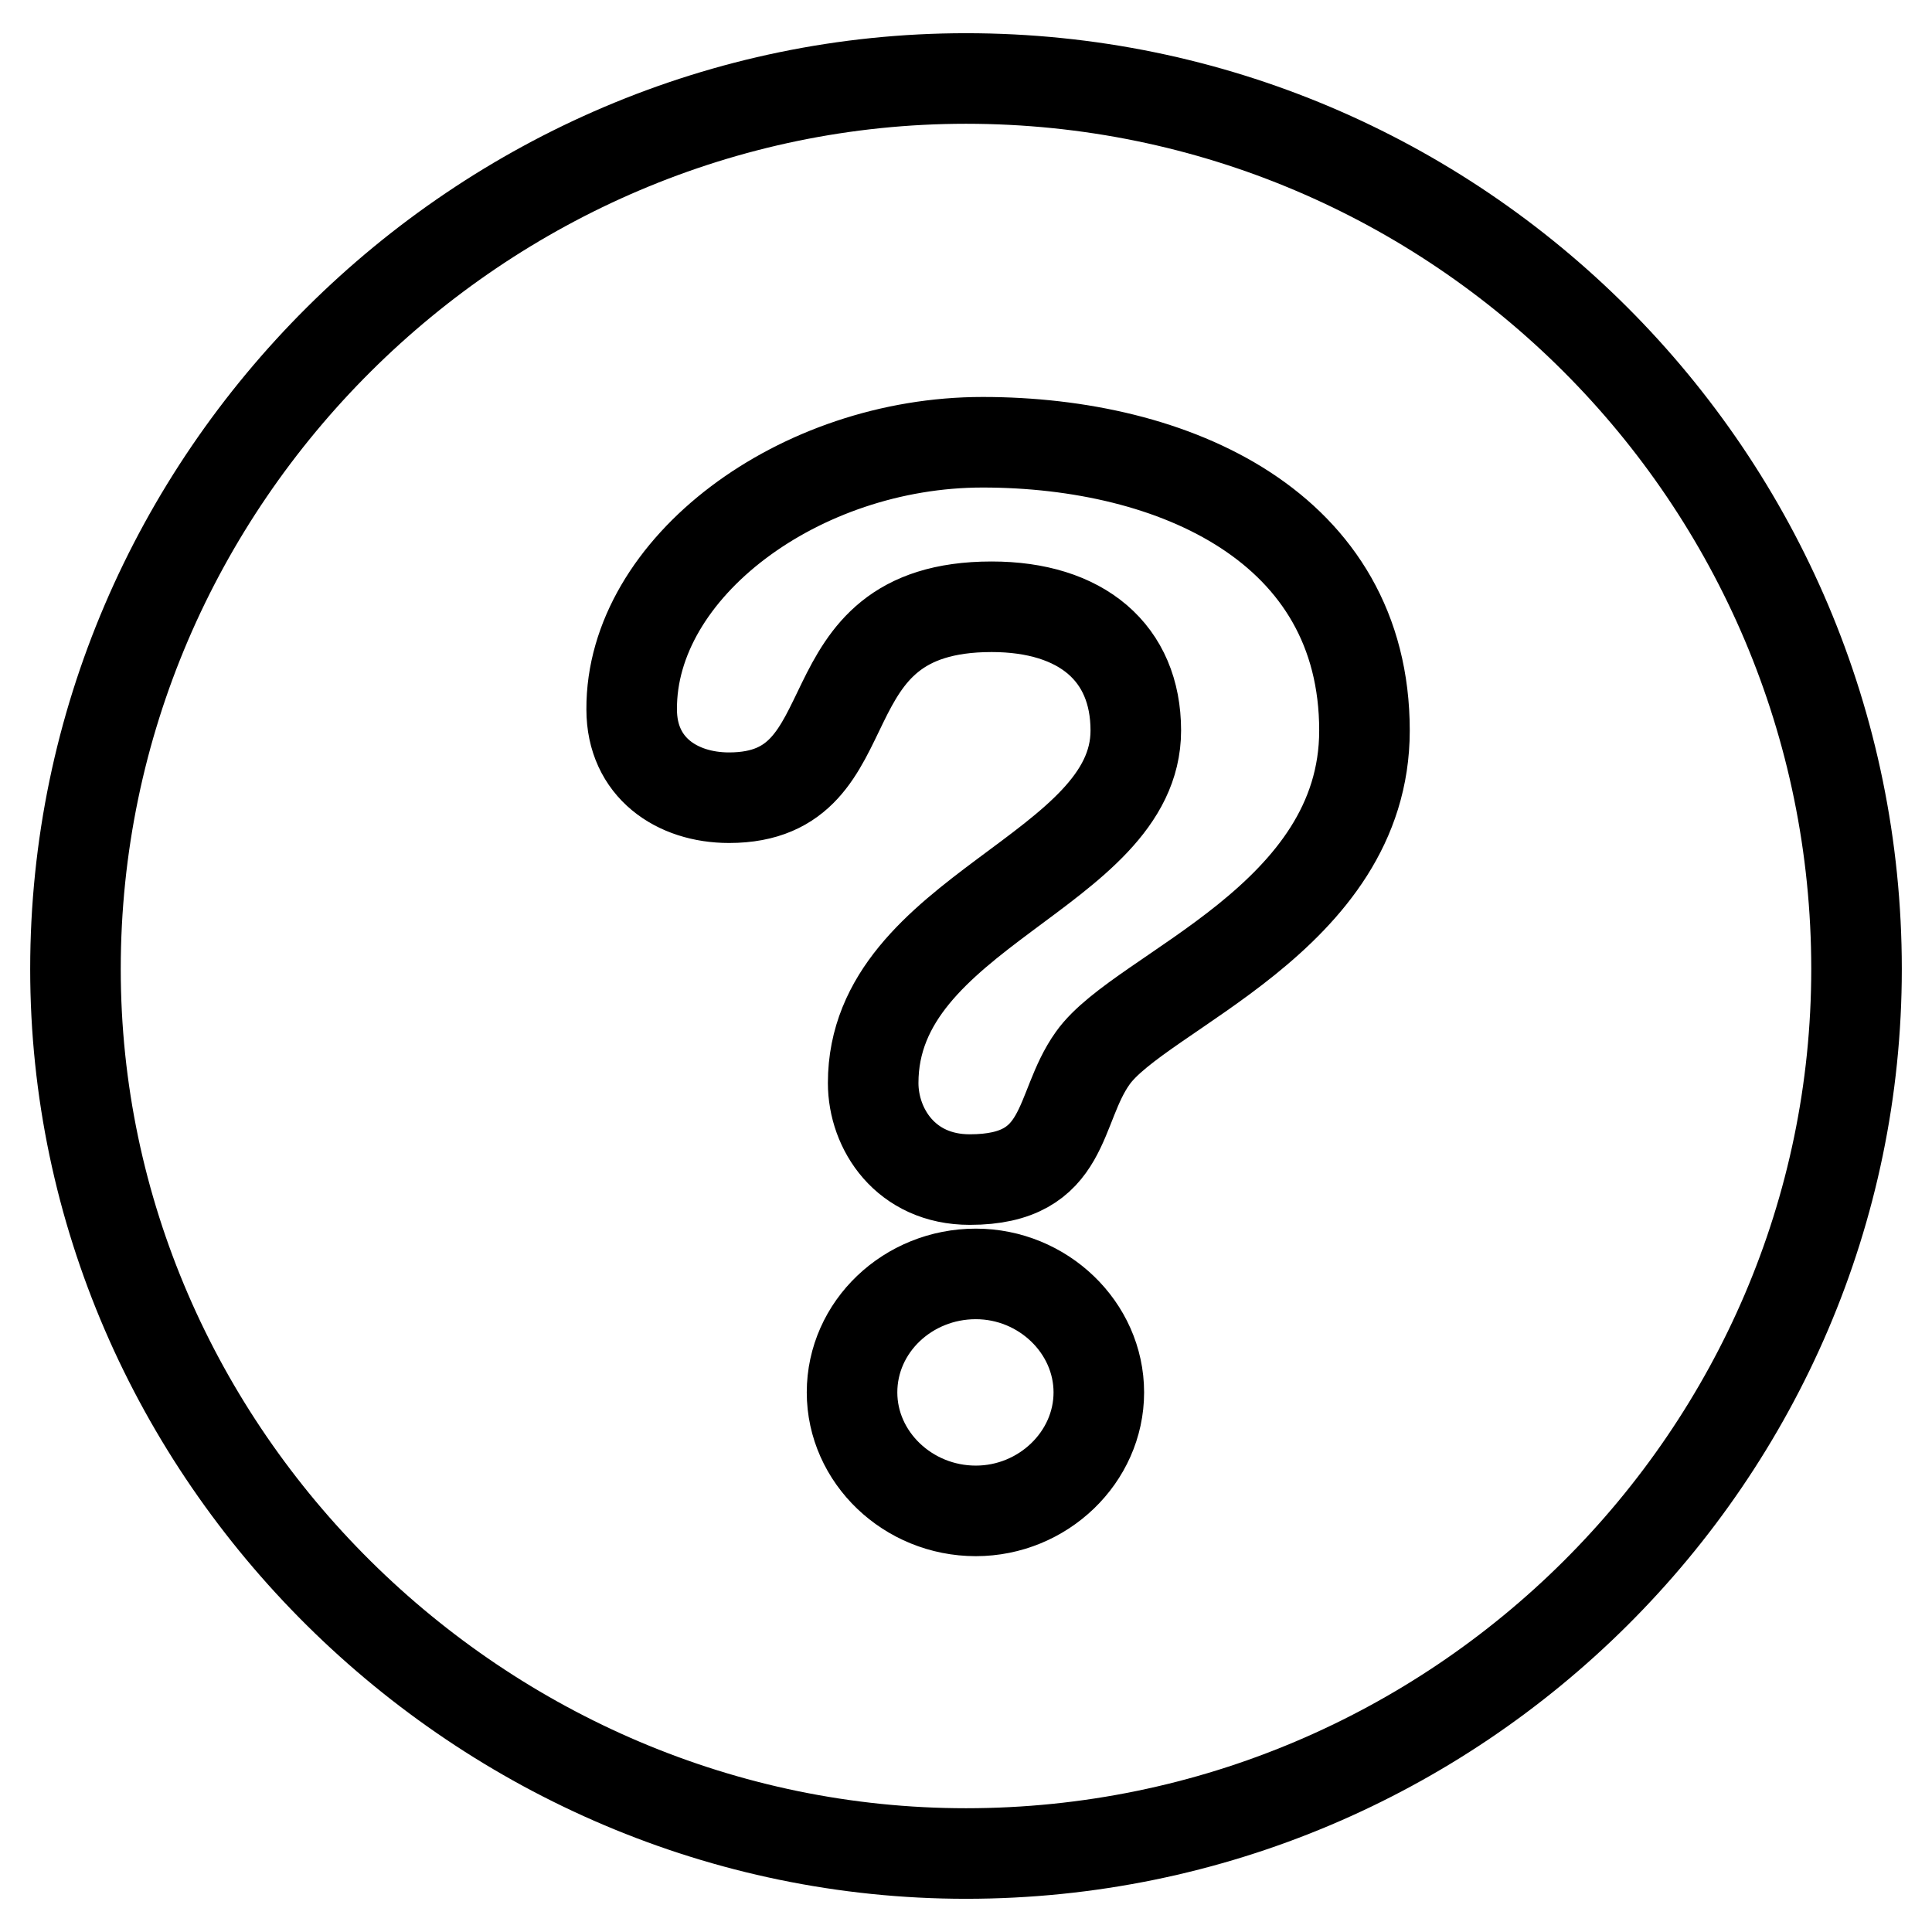 <?xml version="1.0" encoding="utf-8"?>
<!-- Svg Vector Icons : http://www.onlinewebfonts.com/icon -->
<!DOCTYPE svg PUBLIC "-//W3C//DTD SVG 1.1//EN" "http://www.w3.org/Graphics/SVG/1.1/DTD/svg11.dtd">
<svg version="1.1" xmlns="http://www.w3.org/2000/svg" xmlns:xlink="http://www.w3.org/1999/xlink" x="0px" y="0px" viewBox="0 0 256 256" enable-background="new 0 0 256 256" xml:space="preserve">
<g><g><path stroke-width="12" fill-opacity="0" stroke="#000000"  d="M128,10.4c-64.3,0-118,52.9-118,118c0,64.3,53.7,117.2,118,117.2c65.1,0,118-52.9,118-117.2C246,63.3,193.1,10.4,128,10.4L128,10.4z M130.2,58.6c25.5,0,50.6,11.3,50.6,38.2c0,24.9-29.7,34.5-36,43.4c-4.8,6.7-3.2,16.1-16.3,16.1c-8.5,0-12.8-6.7-12.8-12.8c0-22.8,34.8-28,34.8-46.7c0-10.3-7.2-16.4-19.1-16.4c-25.5,0-15.5,25.3-34.8,25.3c-6.9,0-12.9-4-12.9-11.7C83.6,75.2,105.9,58.6,130.2,58.6 M129.3,168.8c8.9,0,16.3,7.1,16.3,15.7c0,8.6-7.4,15.7-16.3,15.7c-9,0-16.4-7.1-16.4-15.7C112.9,175.8,120.3,168.8,129.3,168.8"/></g></g>
</svg>